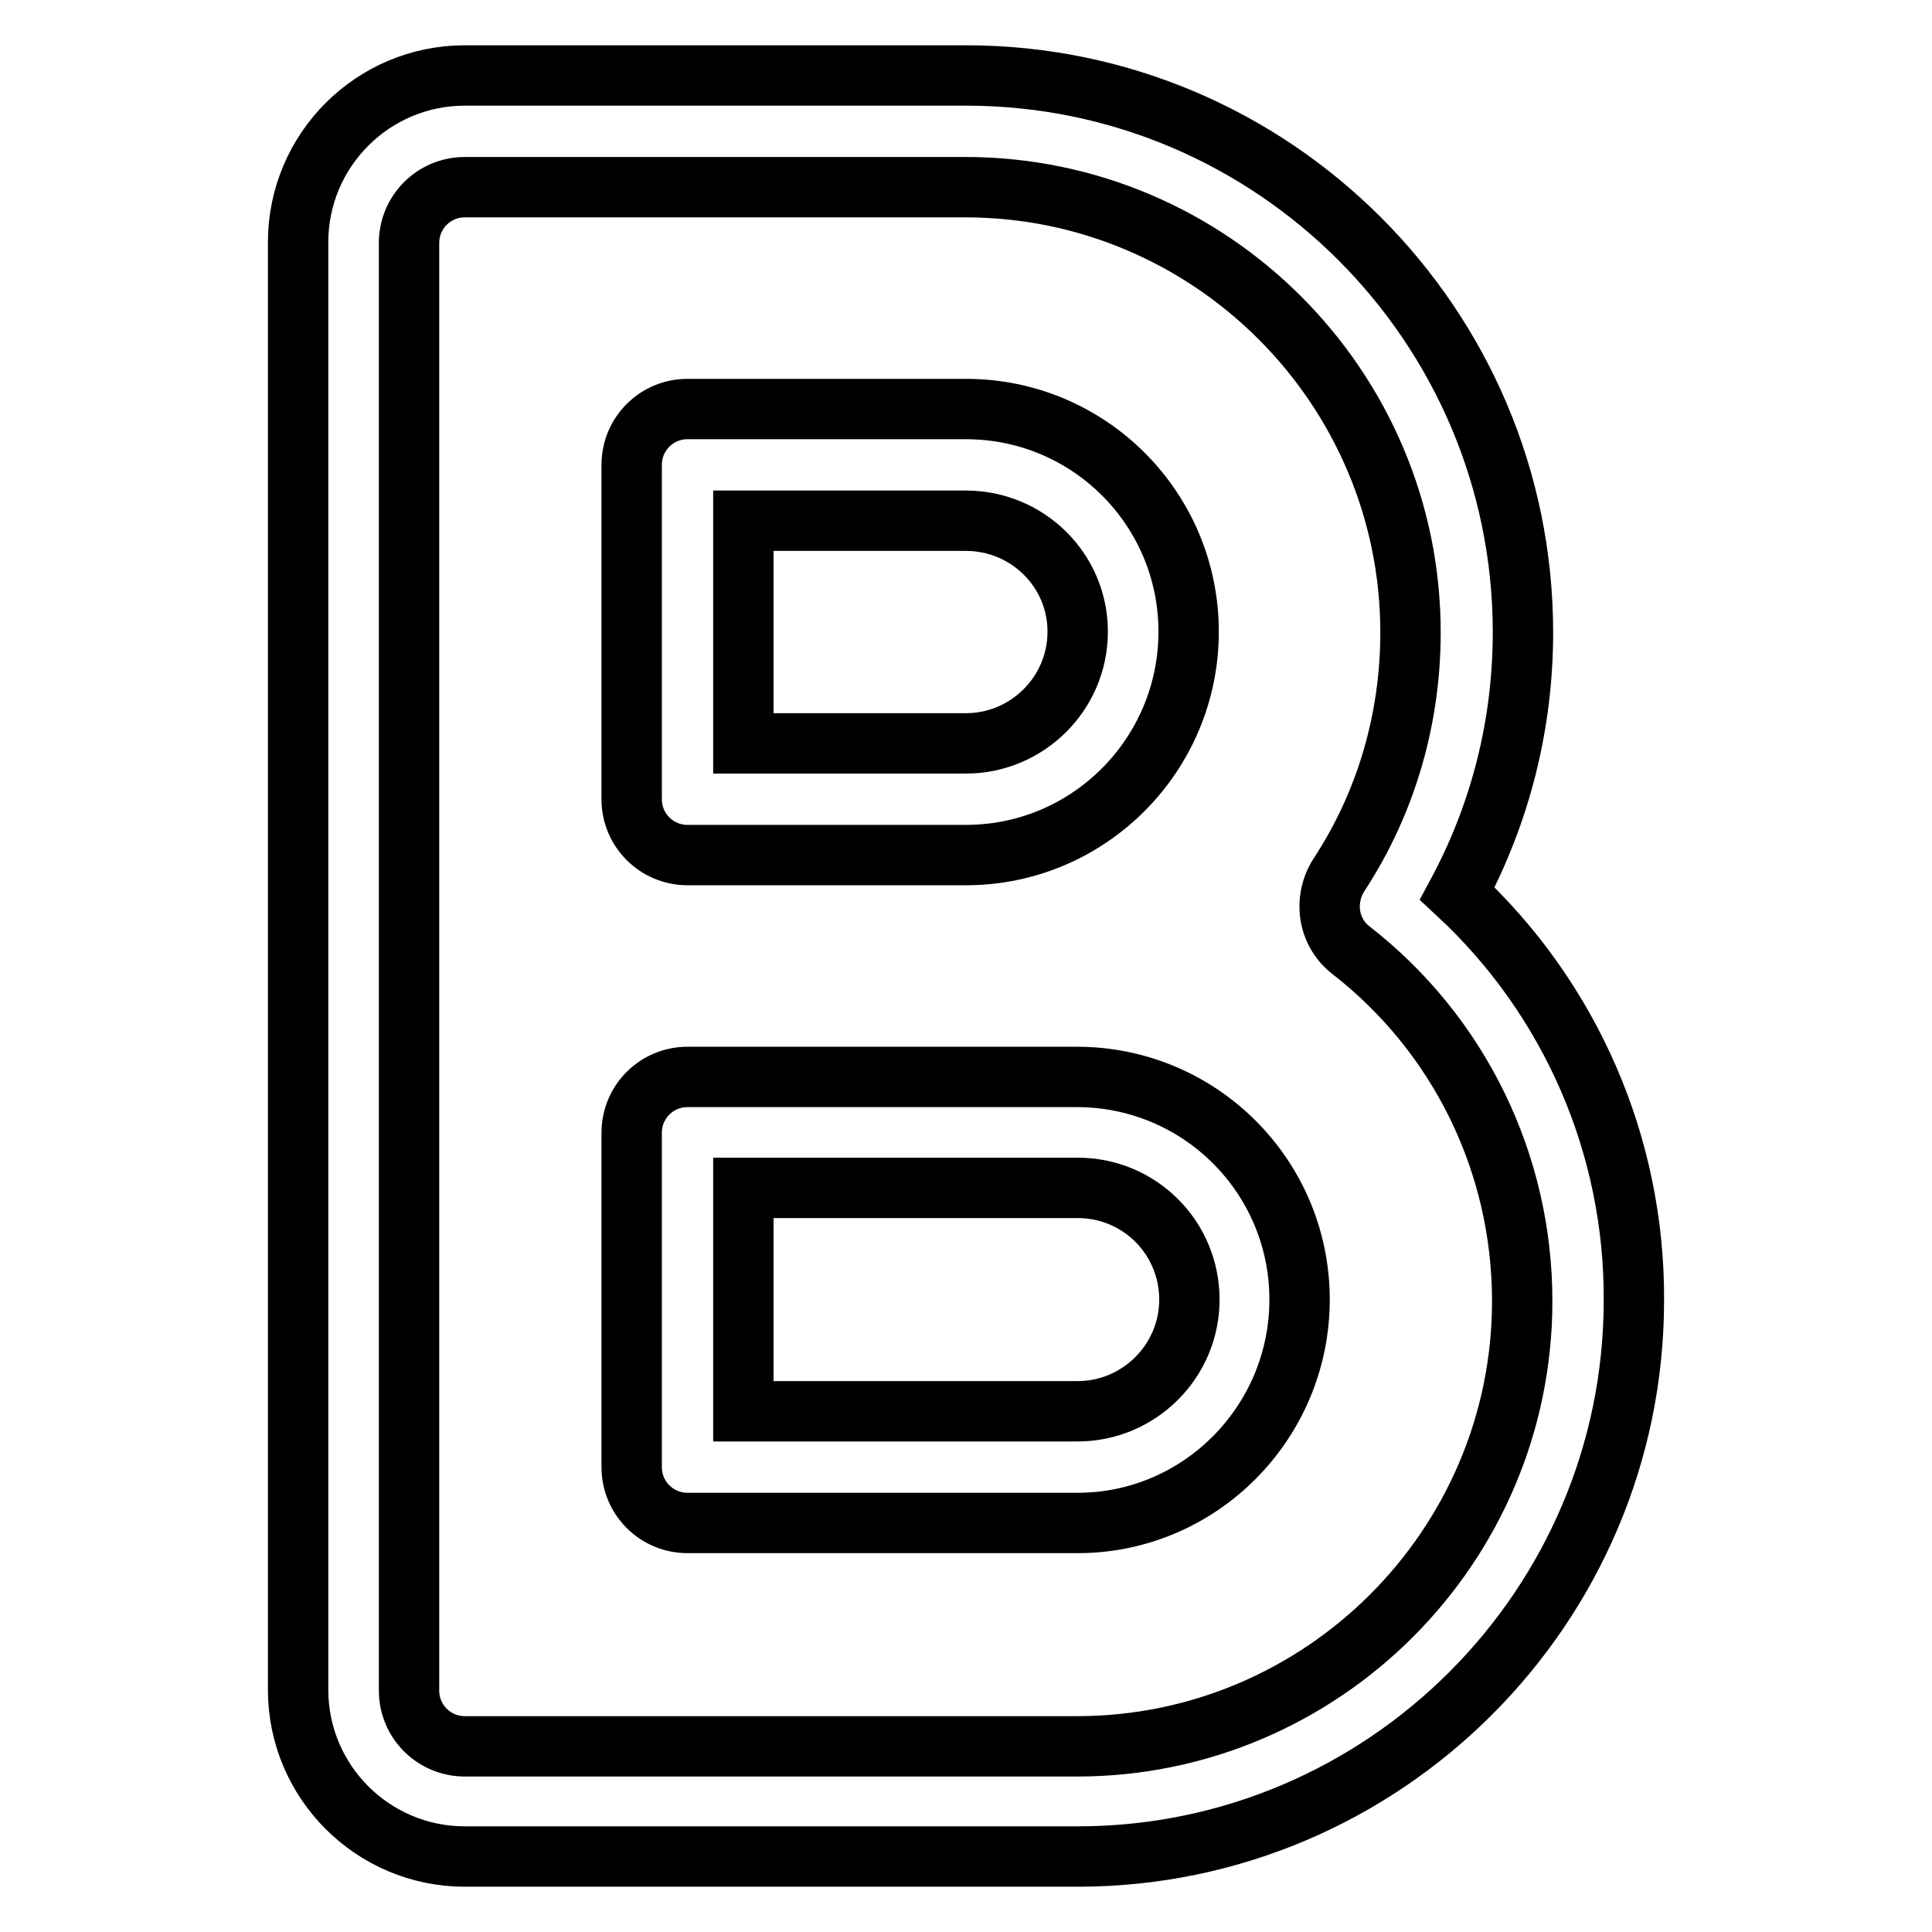 <?xml version="1.0" encoding="utf-8"?>
<!-- Svg Vector Icons : http://www.onlinewebfonts.com/icon -->
<!DOCTYPE svg PUBLIC "-//W3C//DTD SVG 1.1//EN" "http://www.w3.org/Graphics/SVG/1.1/DTD/svg11.dtd">
<svg version="1.1" xmlns="http://www.w3.org/2000/svg" xmlns:xlink="http://www.w3.org/1999/xlink" x="0px" y="0px" viewBox="0 0 256 256" enable-background="new 0 0 256 256" xml:space="preserve">
<g> <path stroke-width="8" fill-opacity="0" stroke="#000000"  d="M128,113.3H91.1c-4.1,0-7.4-3.3-7.4-7.4l0,0V61.6c0-4.1,3.3-7.4,7.4-7.4l0,0H128 c16.3,0,29.5,13.2,29.5,29.5C157.5,100,144.3,113.3,128,113.3L128,113.3z M98.5,98.5H128c8.1,0,14.8-6.6,14.8-14.8S136.1,69,128,69 H98.5V98.5z M142.8,201.8H91.1c-4.1,0-7.4-3.3-7.4-7.4v-44.3c0-4.1,3.3-7.4,7.4-7.4h51.6c16.3,0,29.5,13.2,29.5,29.5 S159,201.8,142.8,201.8L142.8,201.8z M98.5,187h44.3c8.1,0,14.8-6.6,14.8-14.8s-6.6-14.8-14.8-14.8H98.5V187z"/> <path stroke-width="8" fill-opacity="0" stroke="#000000"  d="M142.8,246H61.6c-12.2,0-22.1-9.9-22.1-22.1V32.1c0-12.2,9.9-22.1,22.1-22.1H128 c40.7,0,73.8,33.1,73.8,73.8c0,12.2-3,24-8.7,34.6c15,13.9,23.5,33.4,23.4,53.9C216.5,212.9,183.4,246,142.8,246z M61.6,24.8 c-4.1,0-7.4,3.3-7.4,7.4l0,0v191.8c0,4.1,3.3,7.4,7.4,7.4h81.1c32.5,0,59-26.5,59-59c0-18.2-8.3-35.3-22.7-46.5 c-3.1-2.4-3.7-6.8-1.5-10.1c6.2-9.5,9.4-20.6,9.4-32c0-32.5-26.5-59-59-59H61.6z"/></g>
</svg>